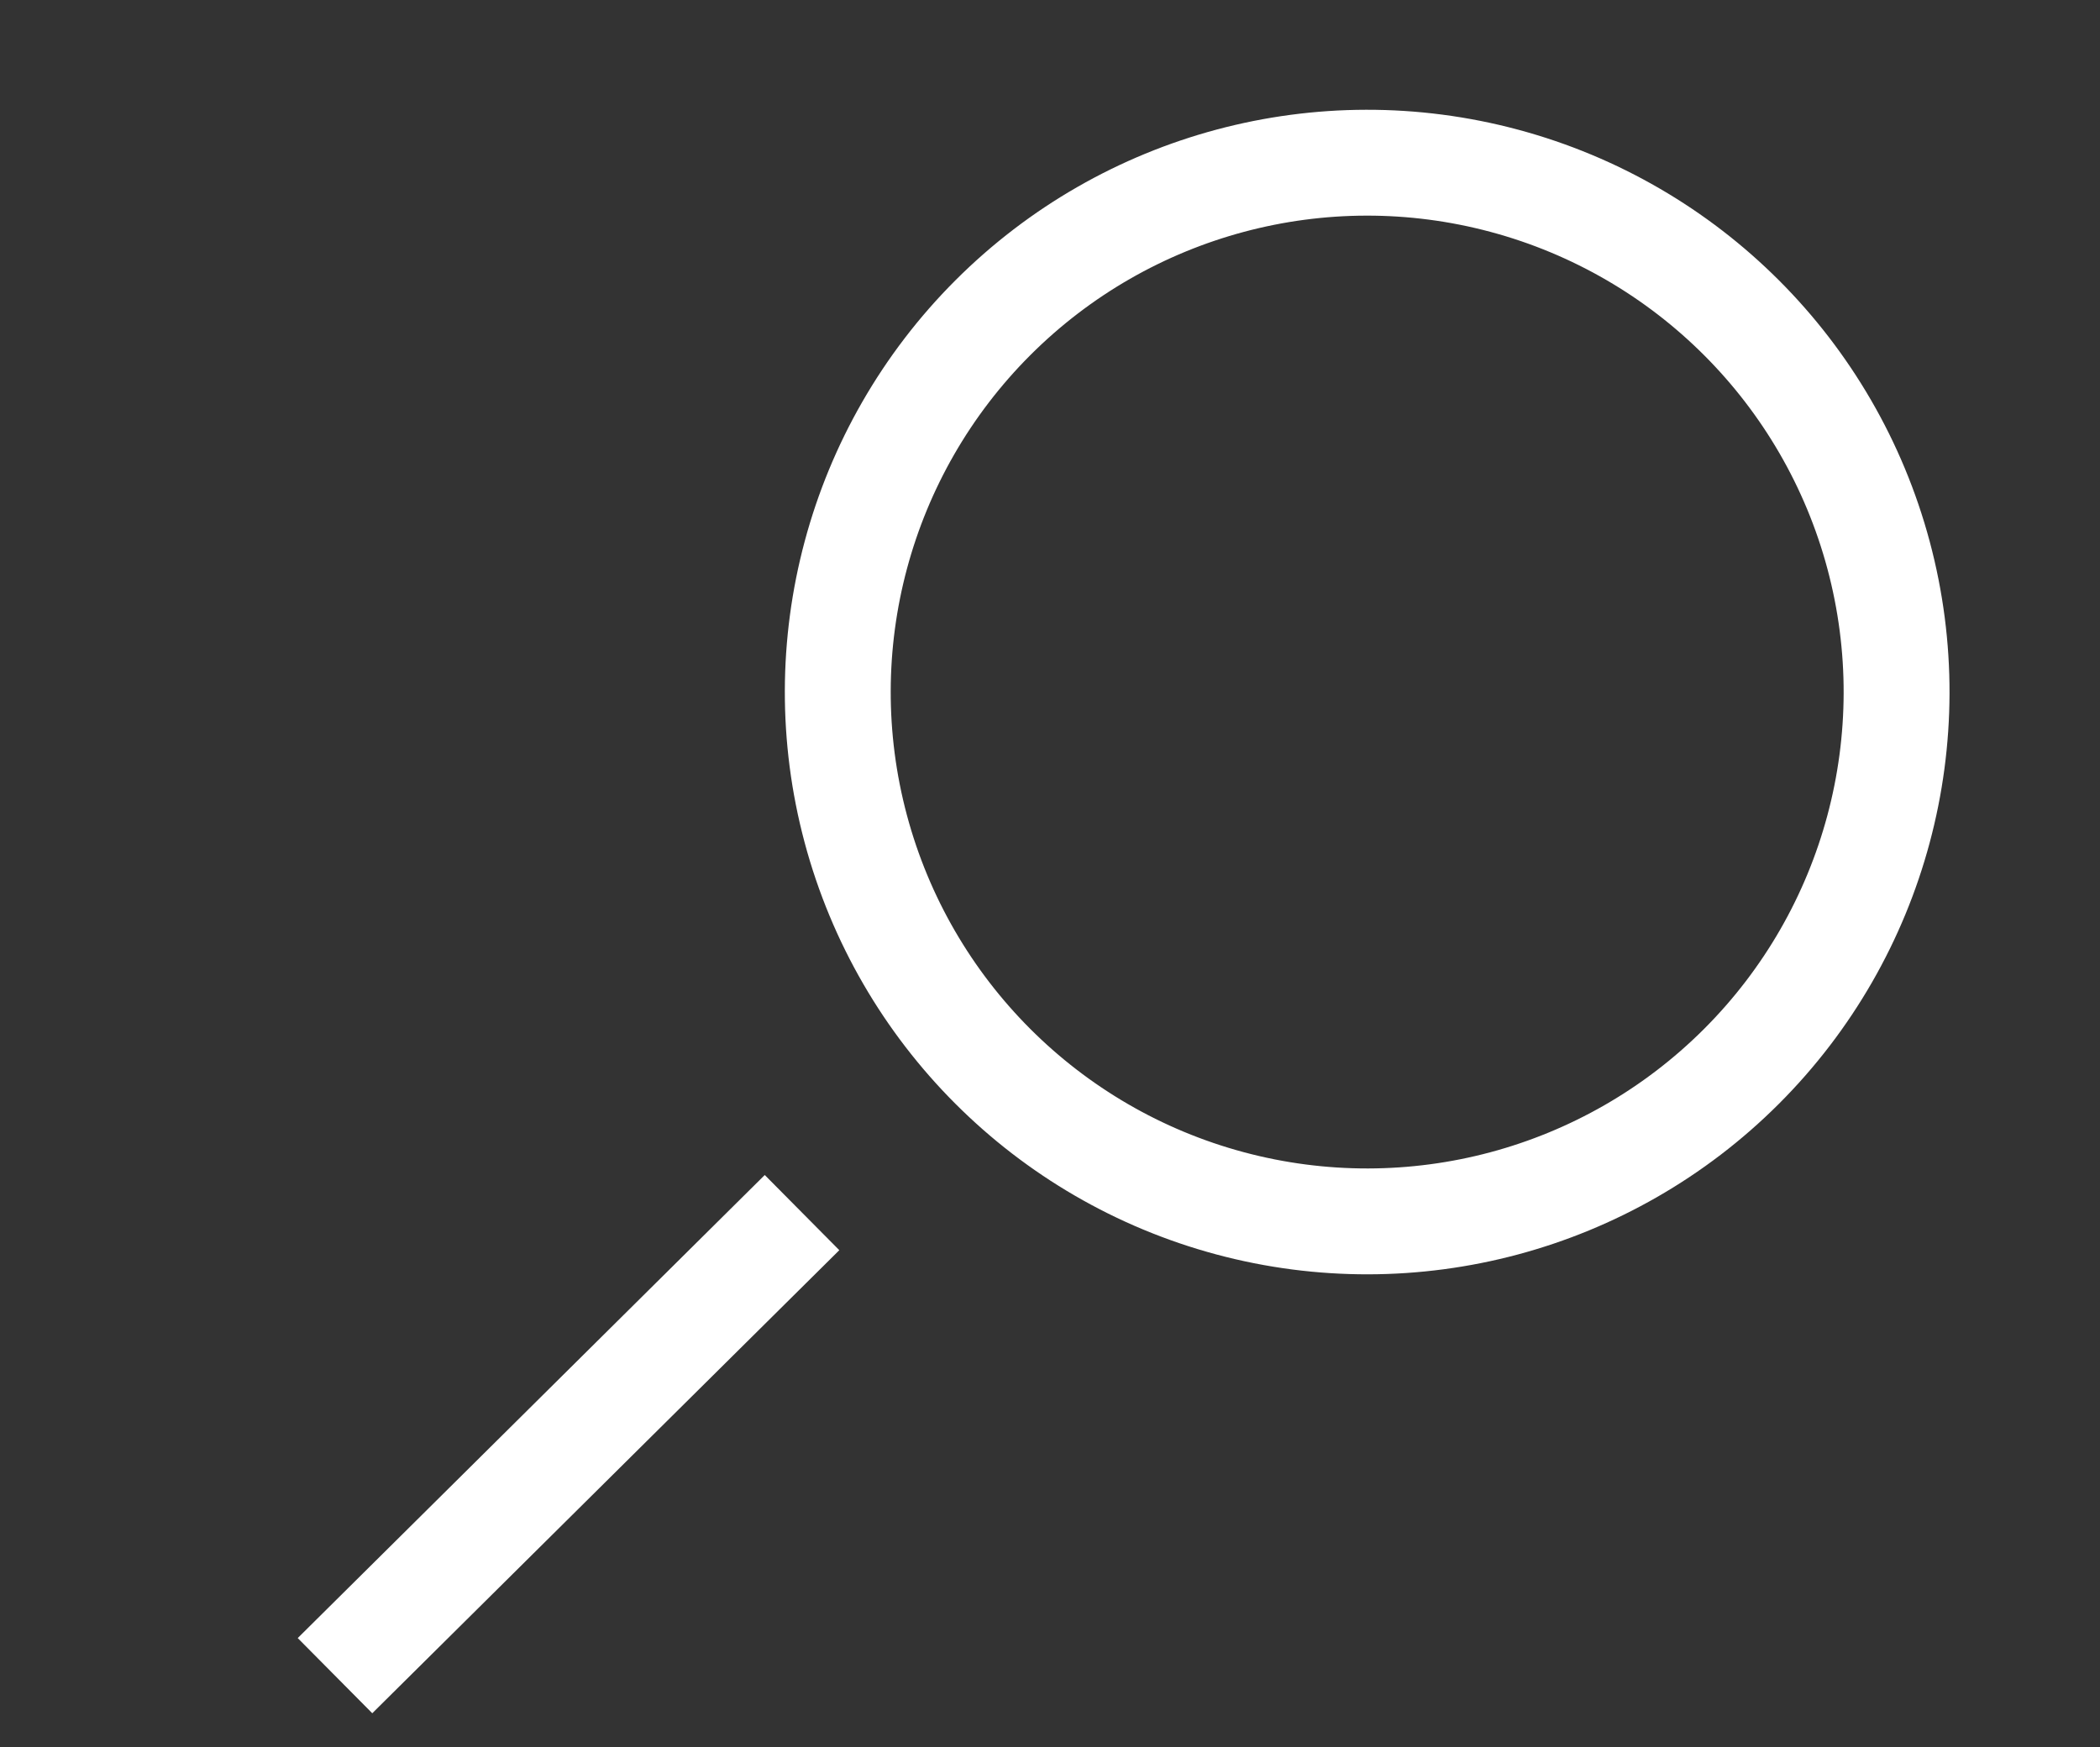 <svg xmlns="http://www.w3.org/2000/svg" width="19.834" height="16.504" viewBox="0 0 19.834 16.504"><rect x="0" y="0" width="19.834" height="16.504" fill="#333333" stroke="none"/><g data-name="Groupe 44" fill="none" stroke="#fff"><g data-name="Ellipse 17" transform="rotate(-14.98 13.15 -22.172)"><circle cx="5.5" cy="5.5" r="5.5" stroke="none"/><circle cx="5.5" cy="5.5" r="5"/></g><path data-name="Ligne 6" d="M3.164 15.828l4.411-4.374"/></g></svg>